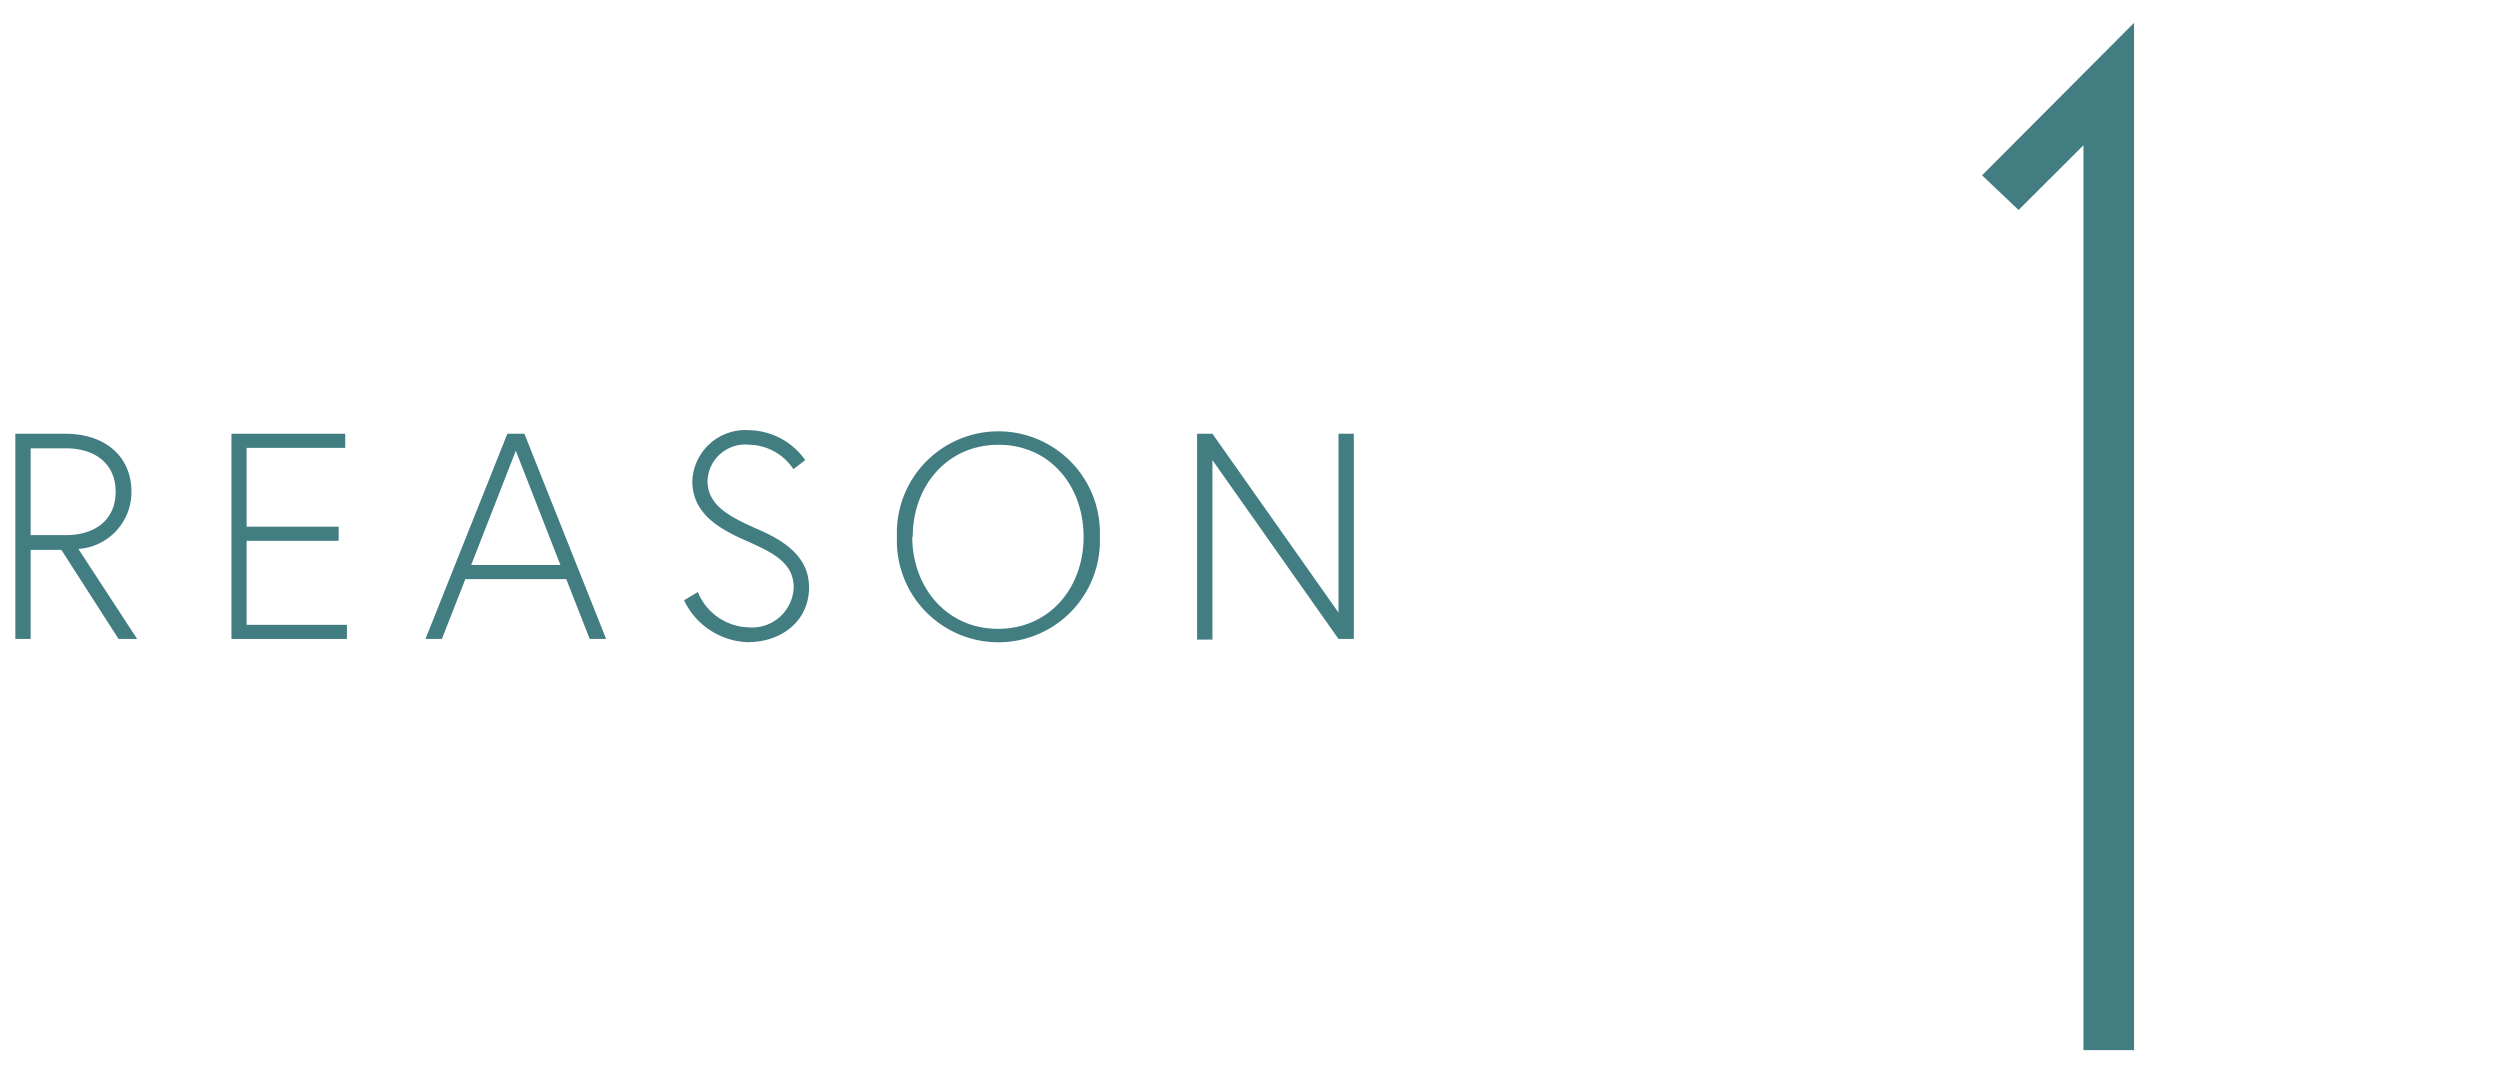 <svg xmlns="http://www.w3.org/2000/svg" viewBox="0 0 163 70"><defs><style>.cls-1{fill:#427d81;}.cls-2{fill:none;opacity:0.5;}</style></defs><g id="レイヤー_2" data-name="レイヤー 2"><g id="contents"><path class="cls-1" d="M1,28.28H4.23c2.75,0,4.34,1.58,4.34,3.78a3.71,3.71,0,0,1-3.46,3.73l3.83,5.87H7.73L4,35.85H2v5.81H1Zm3.29,6.61c2,0,3.25-1.07,3.25-2.83s-1.26-2.83-3.25-2.83H2v5.66Z"/><path class="cls-1" d="M16.08,34.34h6v.92h-6v5.48h6.54v.92H15.09V28.28h7.42v.92H16.08Z"/><path class="cls-1" d="M33.08,28.28h1.11l5.33,13.38H38.45l-1.53-3.9H30.34l-1.53,3.9H27.74Zm-2.36,8.56h5.82l-2.91-7.45Z"/><path class="cls-1" d="M48.73,35.29c-2-.86-3.59-1.89-3.59-3.92a3.46,3.46,0,0,1,3.73-3.32A4.56,4.56,0,0,1,52.5,30l-.77.59A3.52,3.52,0,0,0,48.88,29a2.46,2.46,0,0,0-2.75,2.35c0,1.65,1.51,2.38,3.42,3.22s3.2,1.93,3.2,3.73c0,2.16-1.76,3.57-4,3.57a4.78,4.78,0,0,1-4.15-2.73l.9-.54a3.68,3.68,0,0,0,3.25,2.3,2.72,2.72,0,0,0,3-2.6C51.75,36.65,50.3,36,48.73,35.29Z"/><path class="cls-1" d="M58.48,35a6.62,6.62,0,1,1,13.23,0,6.62,6.62,0,1,1-13.23,0Zm1,0c0,3.29,2.24,6,5.59,6s5.58-2.66,5.58-6S68.44,29,65.1,29,59.51,31.68,59.51,35Z"/><path class="cls-1" d="M79.05,28.28l8.22,11.66V28.28h1V41.66h-1L79.05,30v11.7h-1V28.28Z"/><path class="cls-1" d="M139.14,68.47h-3.3v-59l-4.23,4.22-2.38-2.26,9.91-9.94Z"/><rect class="cls-2" width="163" height="70"/></g></g></svg>